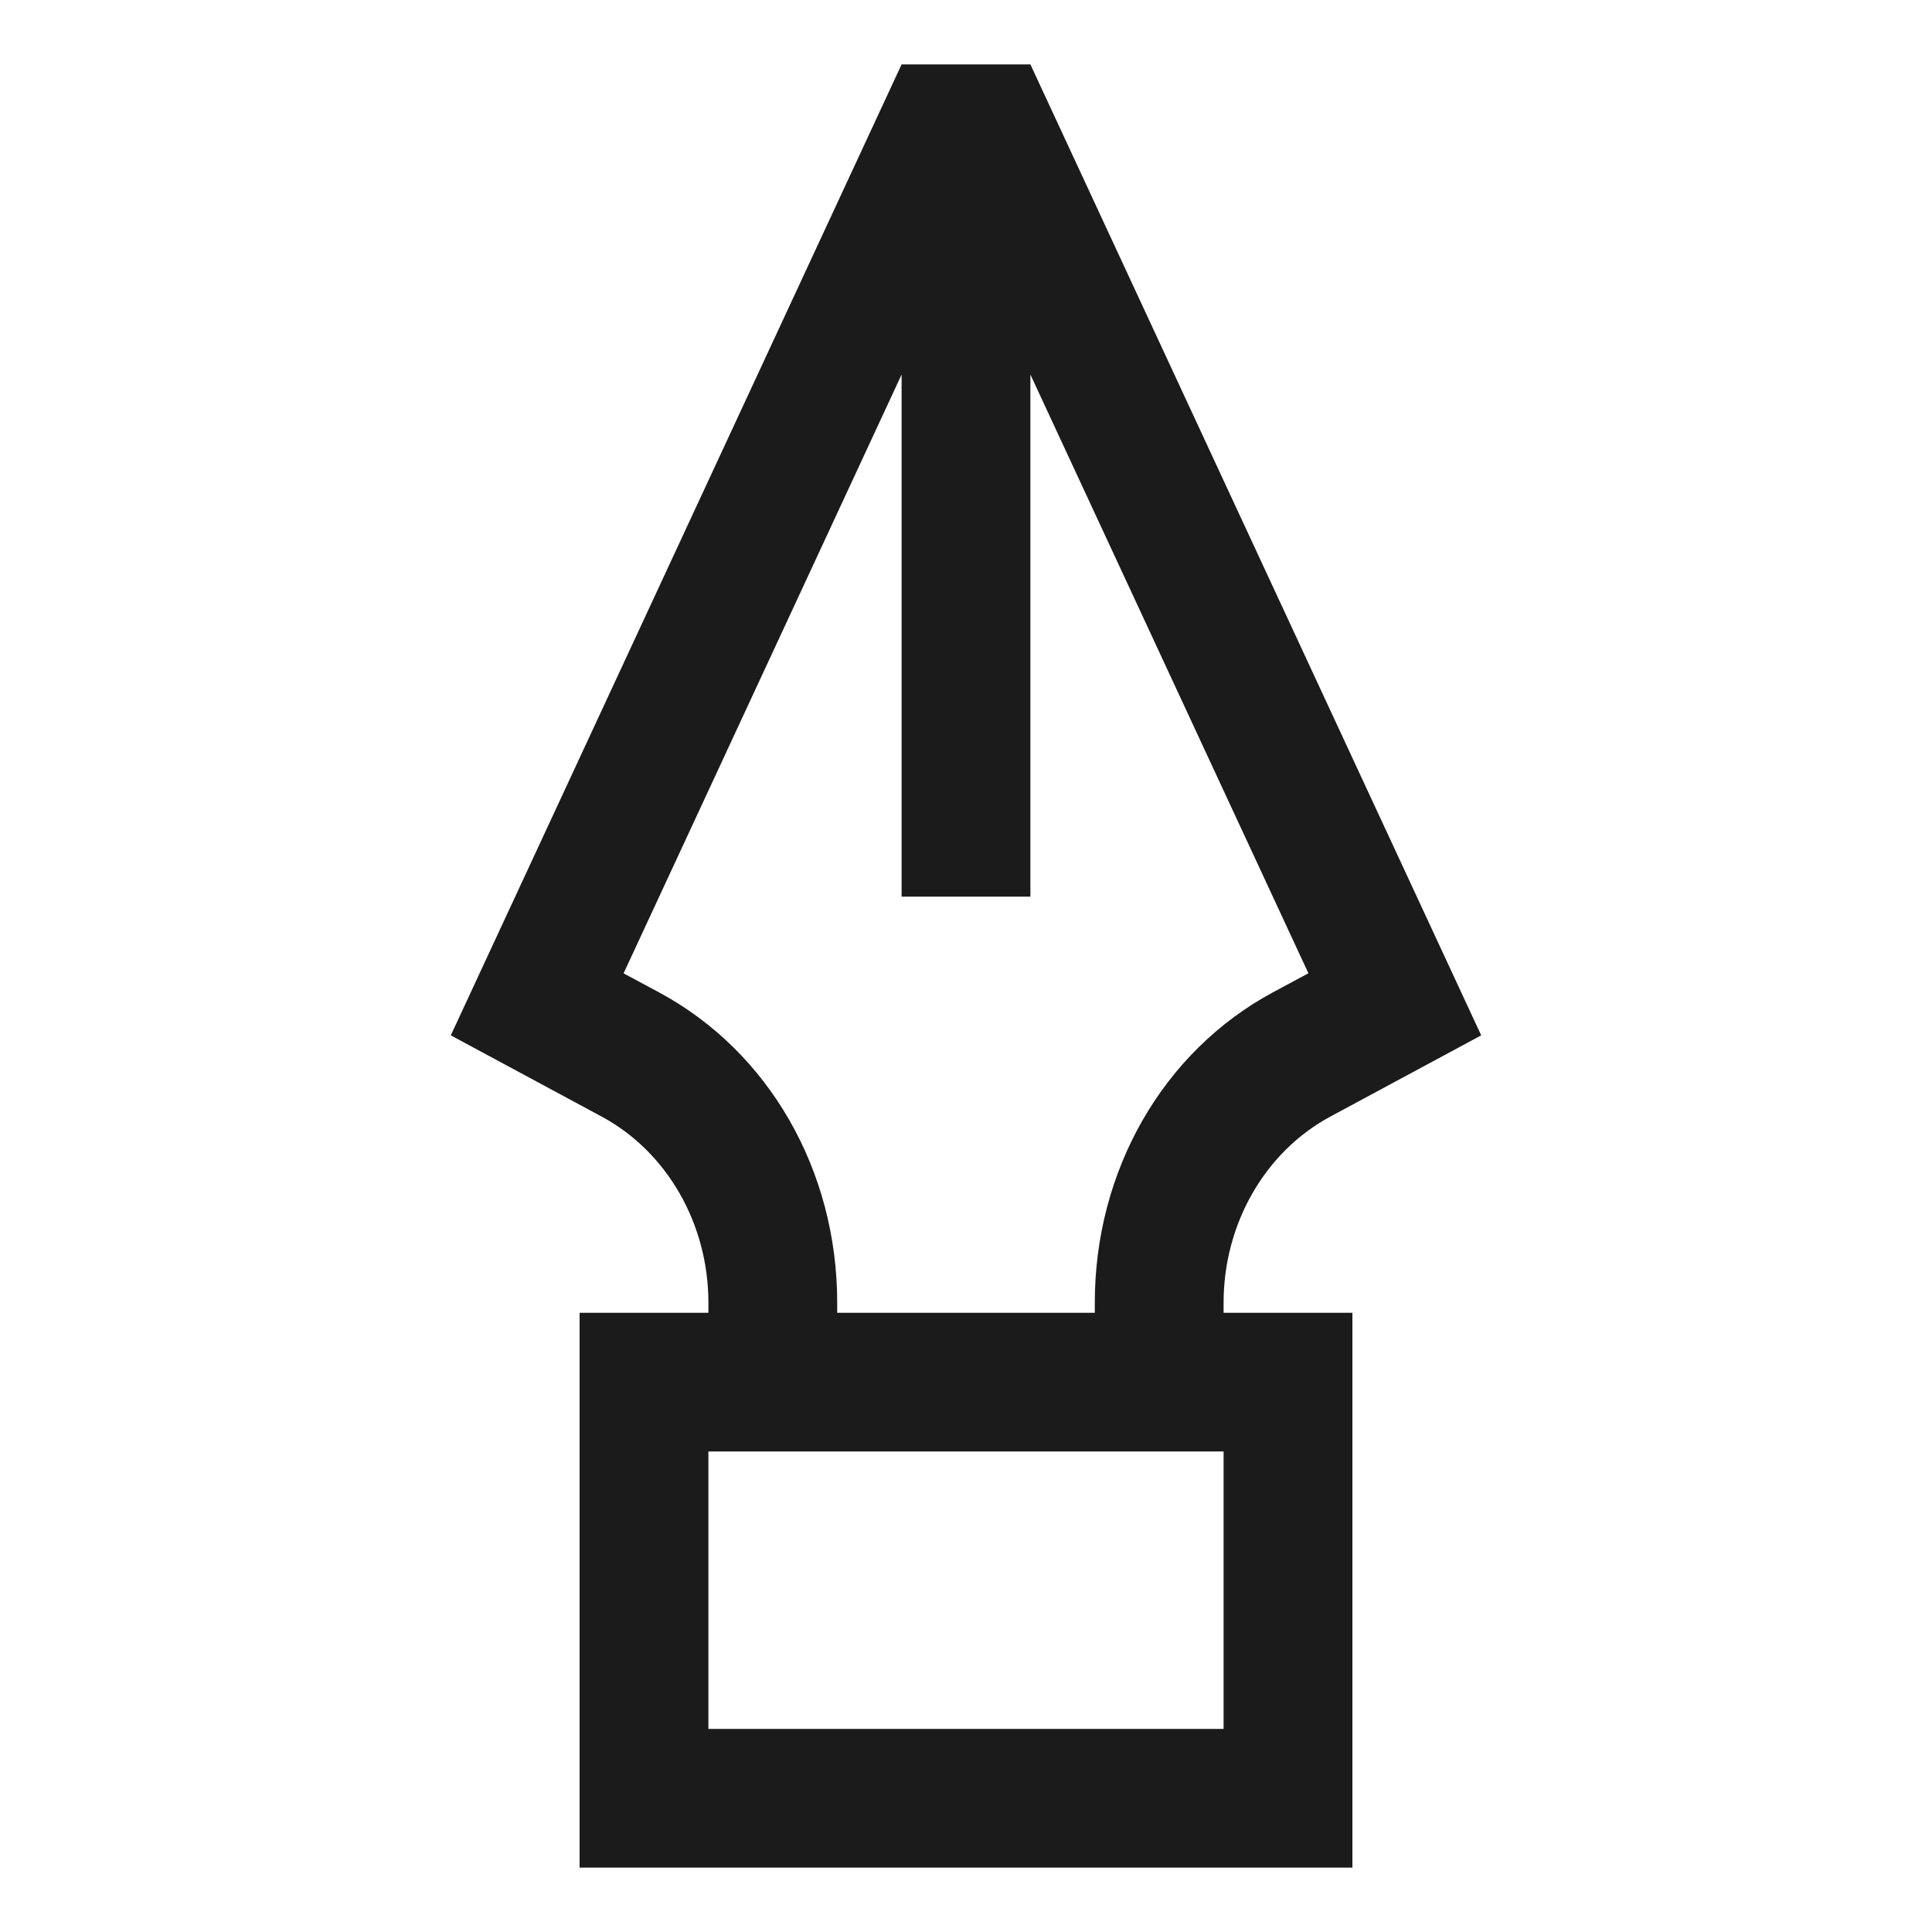 <svg width="30" height="30" viewBox="0 0 30 30" fill="none" xmlns="http://www.w3.org/2000/svg">
<path d="M19 20.227C19 19.004 19.642 17.885 20.658 17.338L23 16.077L16 1H14L7 16.077L9.342 17.338C10.358 17.885 11 19.004 11 20.227V20.385H9V29H21V20.385H19V20.227ZM10.236 15.411L9.683 15.114L14 5.816V13.923H16V5.816L20.317 15.113L19.764 15.41C18.059 16.329 17 18.175 17 20.227V20.385H13V20.227C13 18.175 11.941 16.329 10.236 15.411ZM19 26.846H11V22.538H19V26.846Z" fill="#1B1B1B"/>
</svg>

